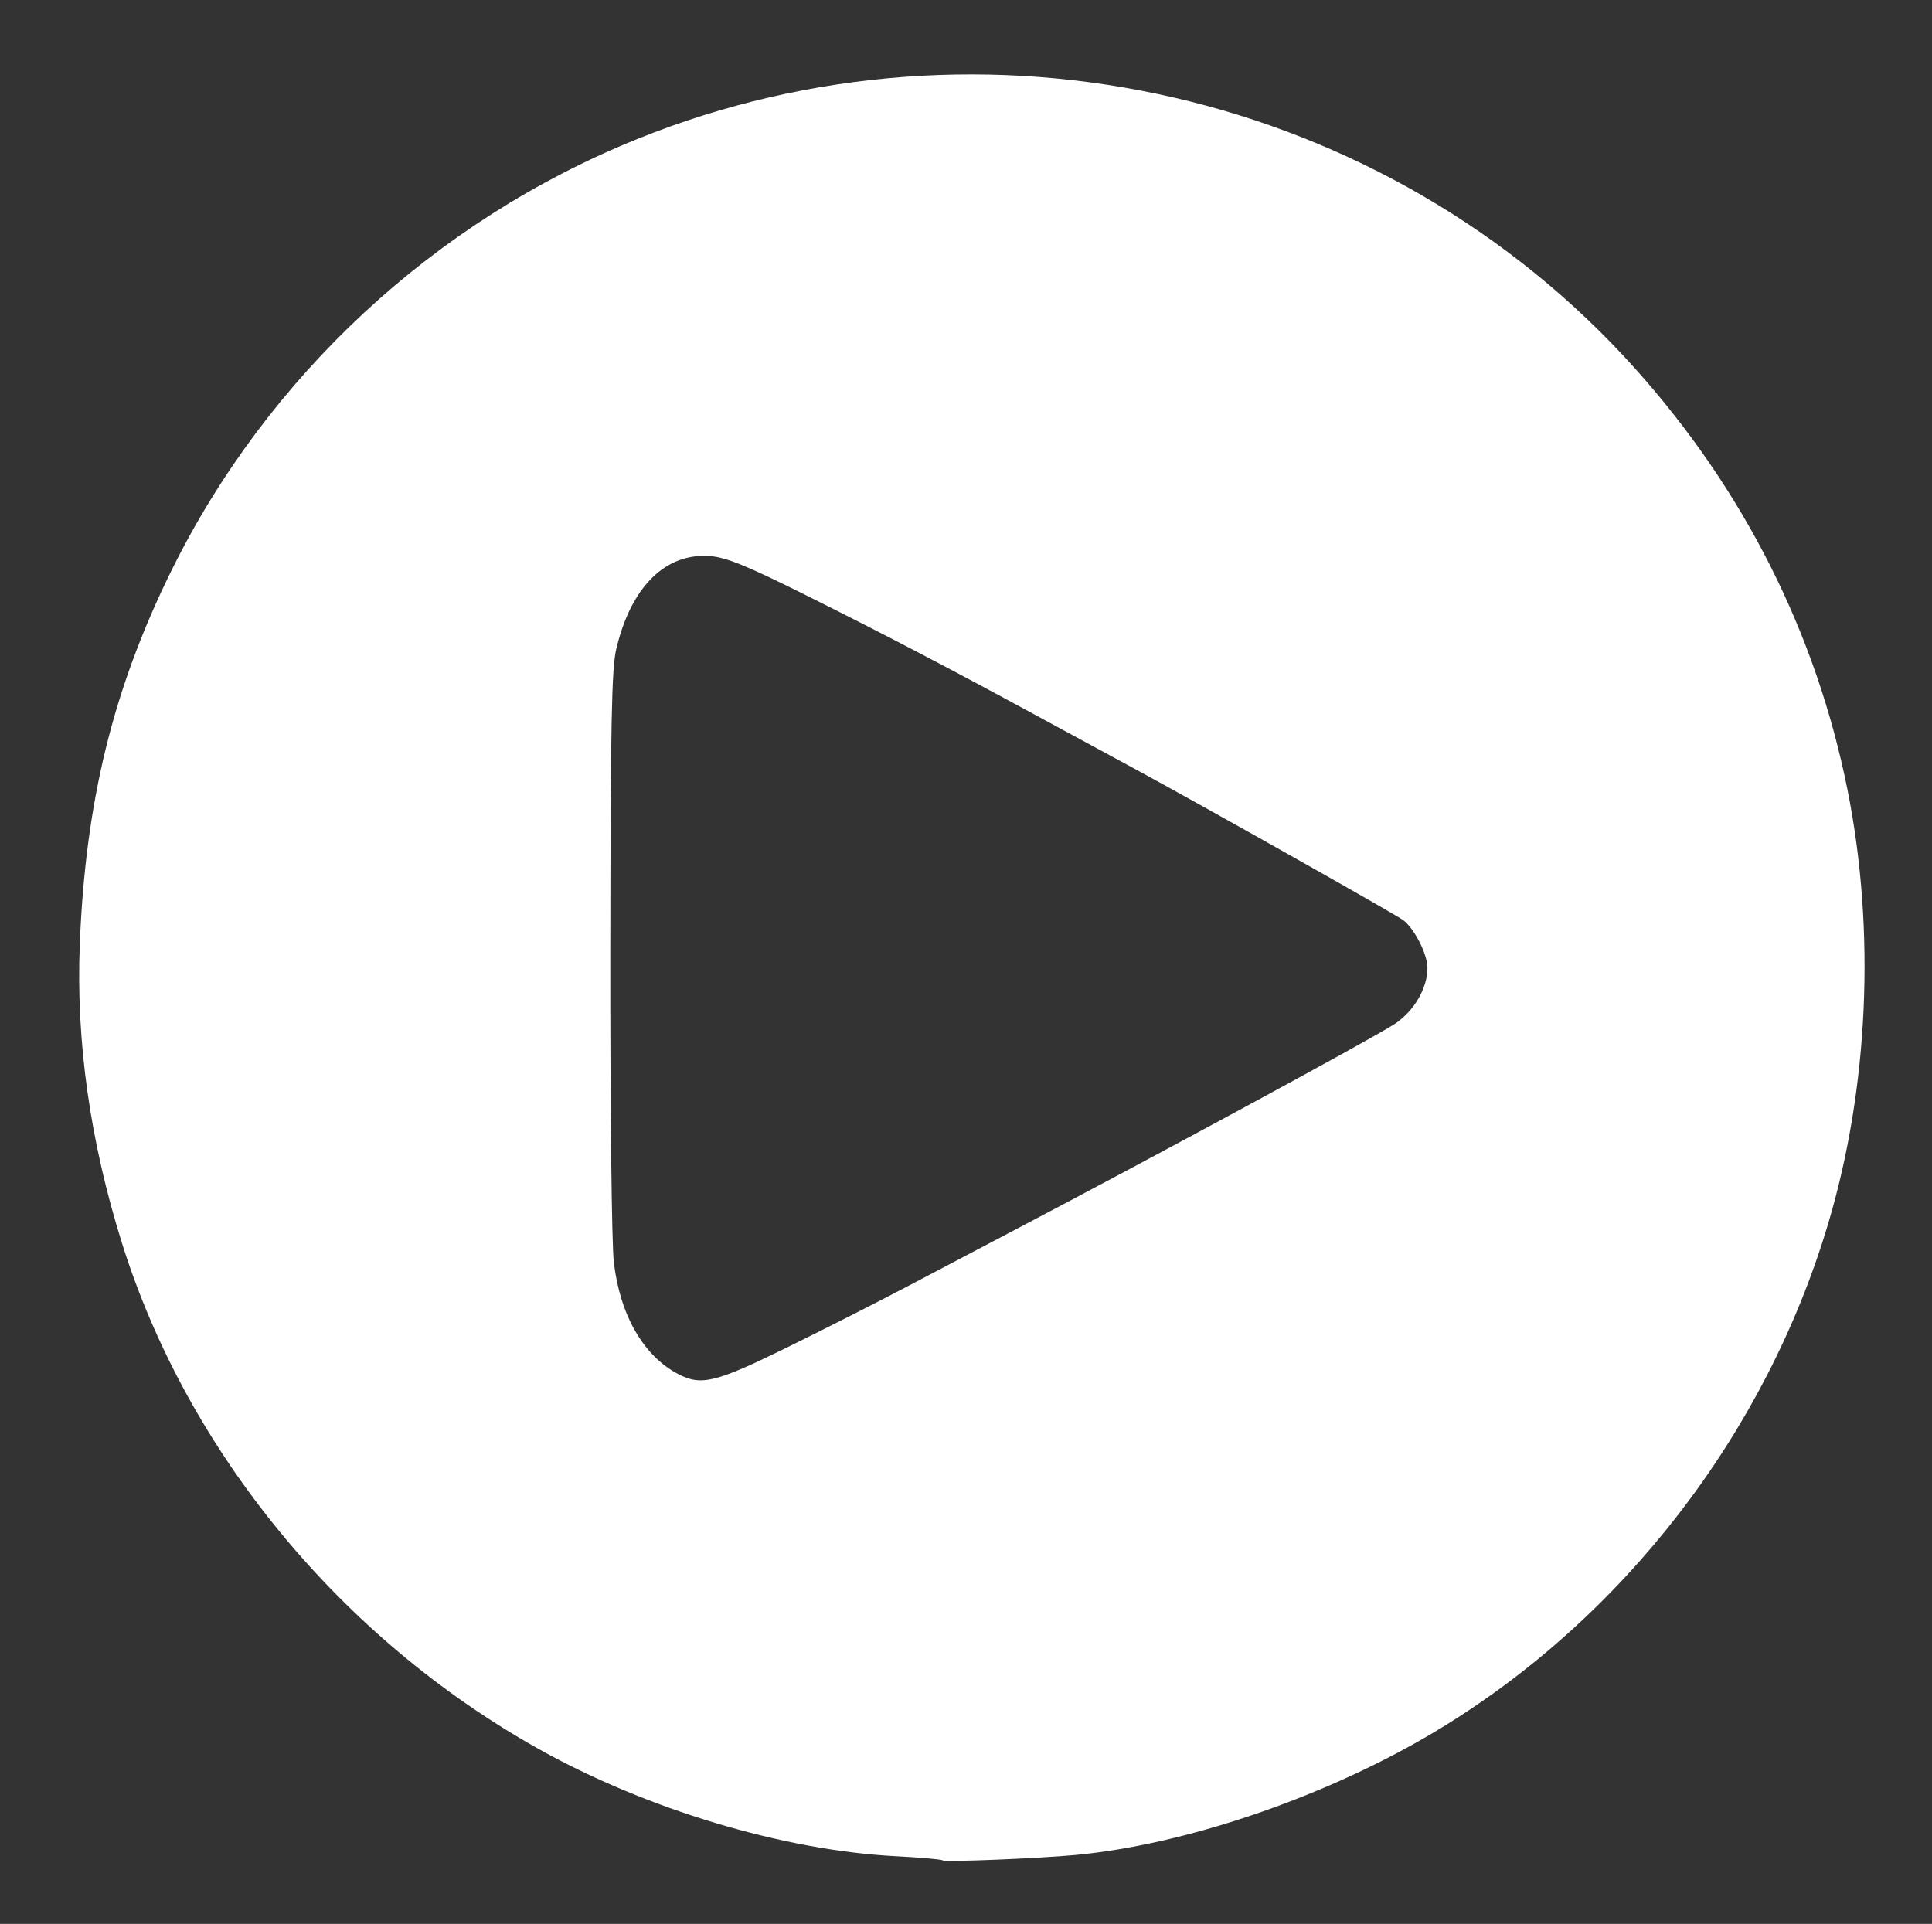 <?xml version="1.0" encoding="utf-8"?>
<!-- Generator: Adobe Illustrator 23.0.1, SVG Export Plug-In . SVG Version: 6.00 Build 0)  -->
<svg version="1.1" id="Ebene_1" xmlns="http://www.w3.org/2000/svg" xmlns:xlink="http://www.w3.org/1999/xlink" x="0px" y="0px"
	 viewBox="0 0 494 492" style="enable-background:new 0 0 494 492;" xml:space="preserve">
<rect x="0" y="0" width="494" height="492" fill="#333333" stroke="none"/>
<style type="text/css">
	.st0{fill:#FFFFFF;}
</style>
<path class="st0" d="M173.5,351.44c-8.93-4.62-14.96-15.06-16.55-28.65c-0.54-4.66-0.94-39.41-0.9-79.43
	c0.06-58.02,0.34-72.28,1.5-77.28c3.73-15.99,12.63-24.8,24.08-23.86c4.18,0.35,9.35,2.46,24.58,10.06
	c20.2,10.08,36.2,18.44,58.78,30.7c7.42,4.03,18.67,10.13,25,13.55c16.84,9.11,67.27,37.53,68.89,38.83
	c2.91,2.33,6.11,8.72,6.11,12.16c0,5.15-3.35,10.95-8.24,14.25c-5.02,3.39-60.13,33.26-98.76,53.53c-6.33,3.32-17.8,9.36-25.5,13.42
	s-21.73,11.19-31.18,15.83C183.03,353.54,179.34,354.46,173.5,351.44z M275,474.37c28.63-2.68,64.95-15.22,92.68-31.99
	c47.44-28.69,83.78-75.83,99.75-129.38c10.38-34.79,12.18-74.95,4.97-111c-8.02-40.11-26.55-76.83-54.45-107.9
	C354.43,23.37,251.58-0.23,162.91,35.57C111.13,56.48,68.35,96.16,43.74,146.11c-14.84,30.11-21.91,59-23.34,95.39
	c-0.98,24.82,2.62,50.29,10.76,76.32c16.75,53.5,56.05,101.21,106.69,129.51c27.47,15.35,62.56,25.88,91.15,27.35
	c6.33,0.33,11.73,0.8,12,1.06C241.52,476.23,265.42,475.26,275,474.37z"/>
</svg>
